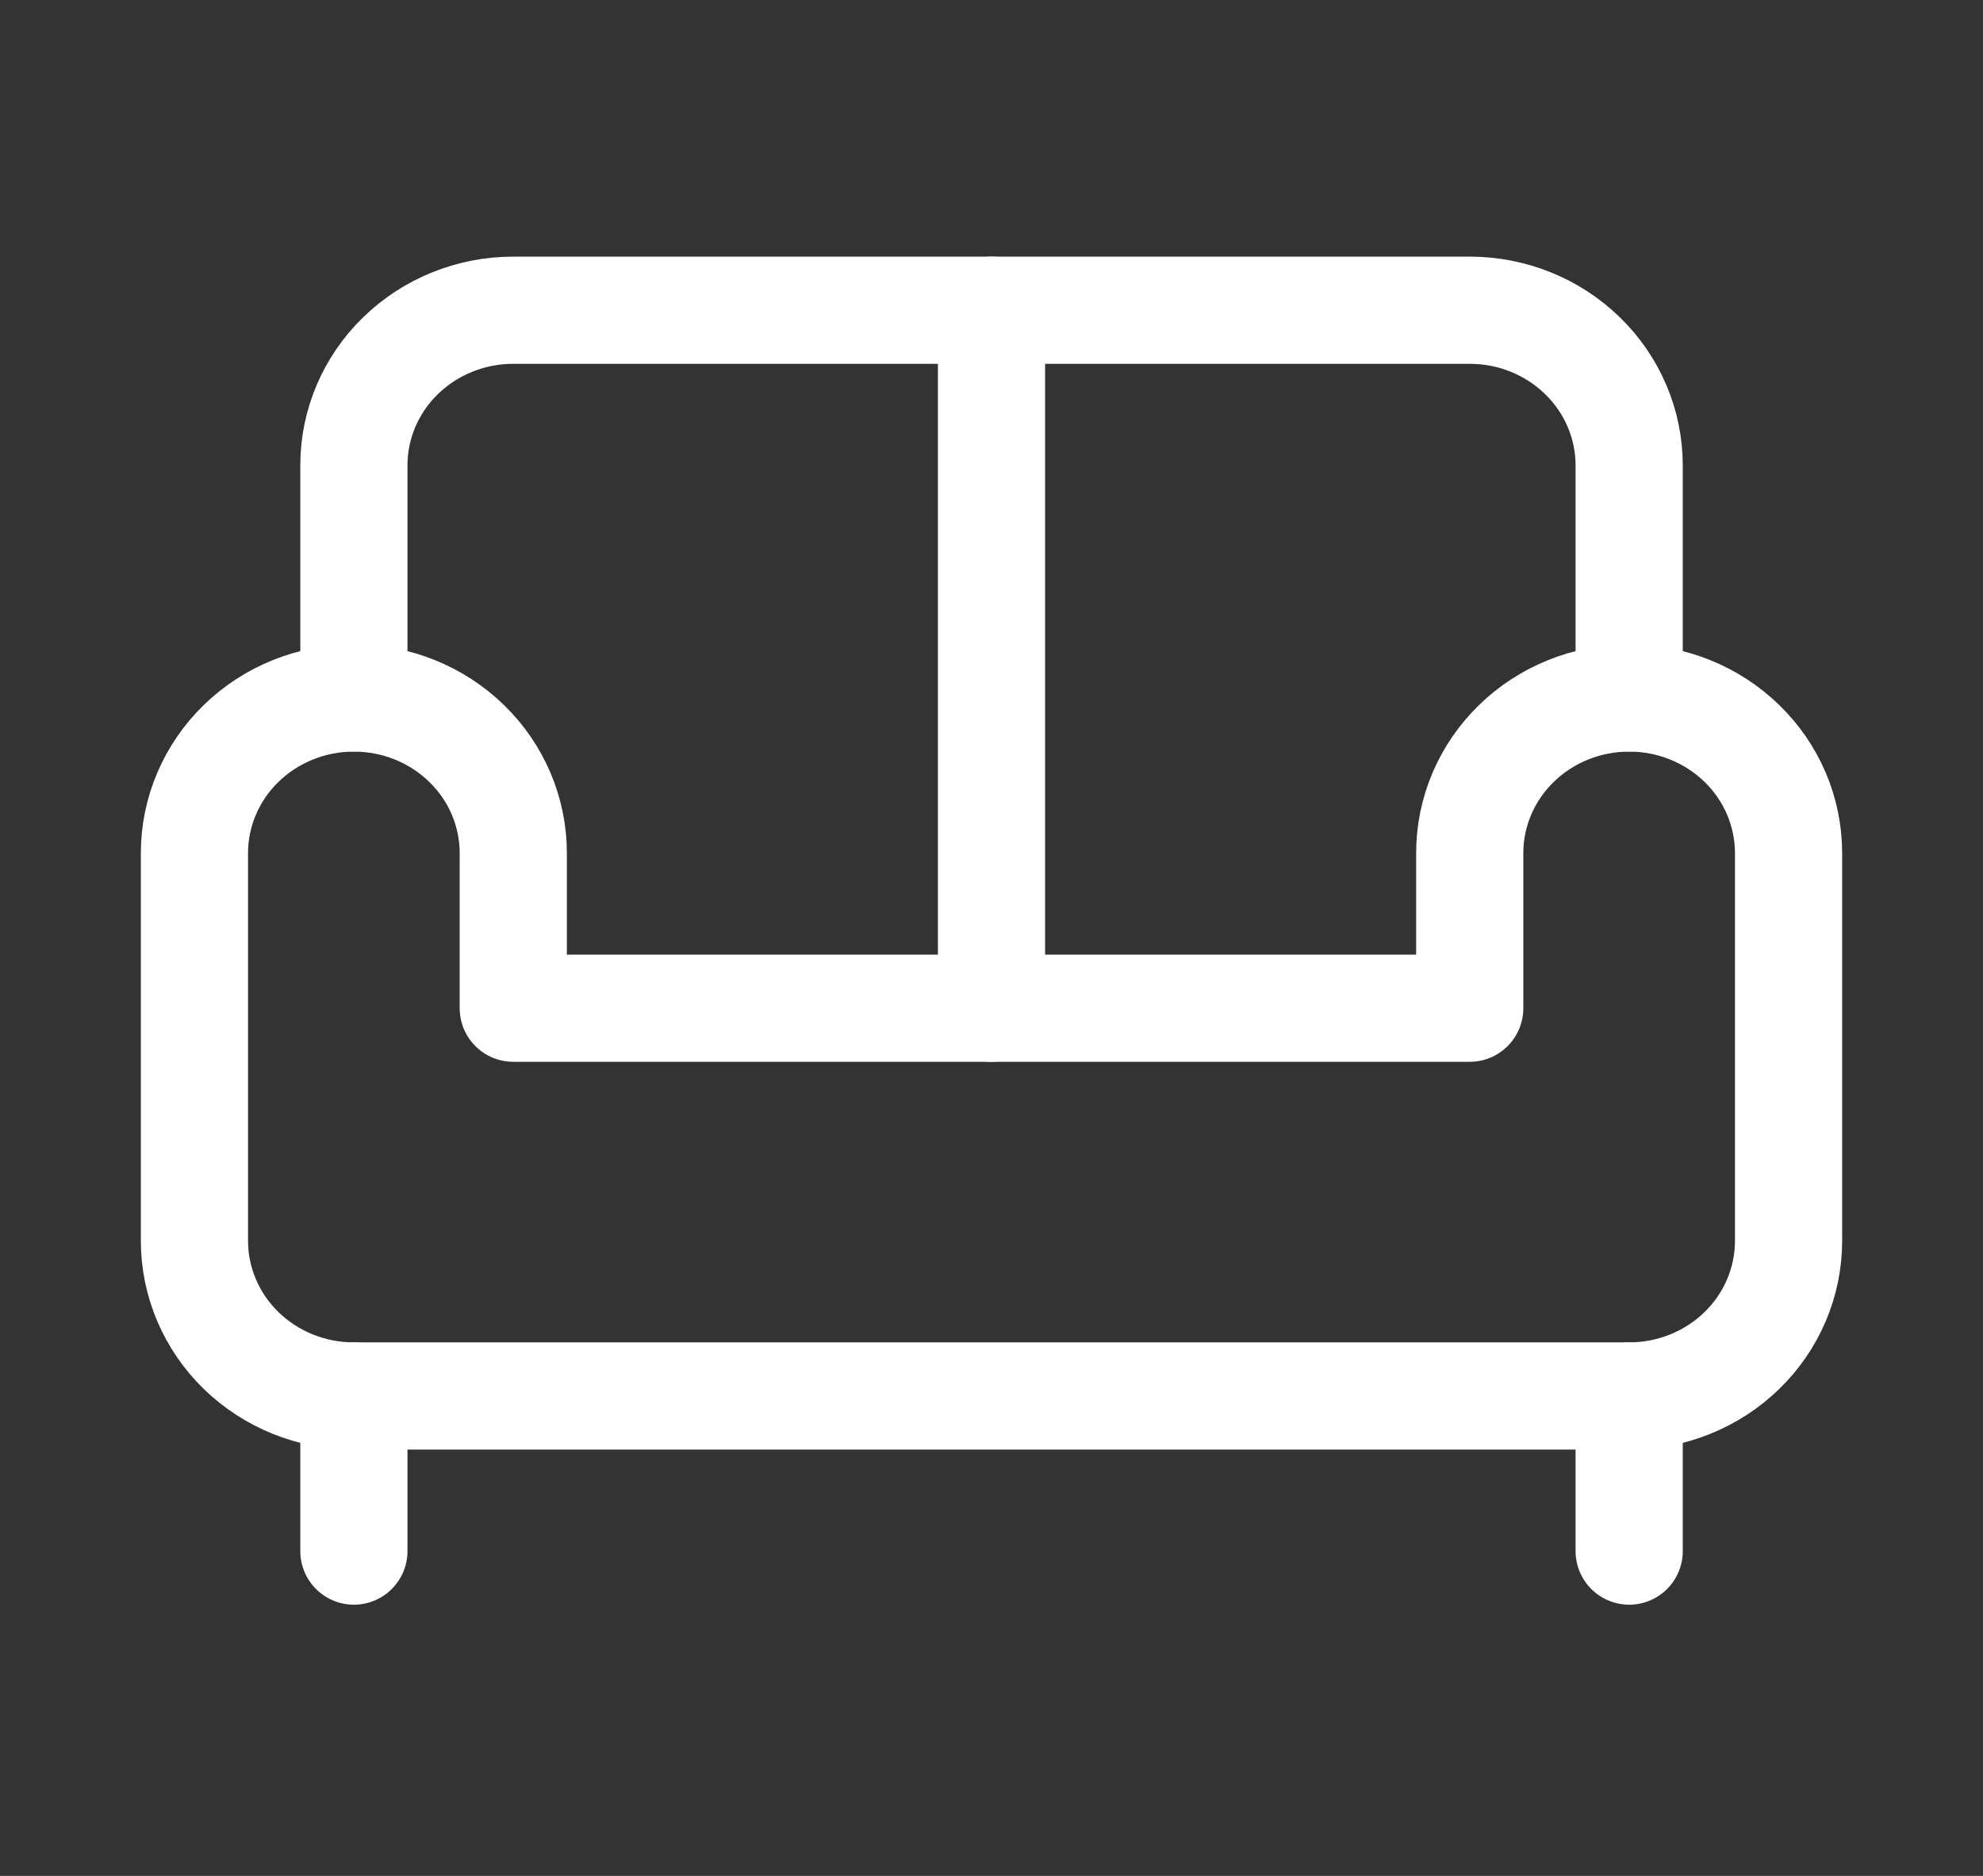 <svg width="37" height="35" viewBox="0 0 37 35" fill="none" xmlns="http://www.w3.org/2000/svg">
<rect x="0" y="0" width="37" height="35" fill="#333333" stroke="none"/>
<path d="M30.398 13.023V8.682C30.398 7.915 30.084 7.178 29.526 6.636C28.969 6.093 28.212 5.788 27.423 5.788H9.577C8.788 5.788 8.032 6.093 7.474 6.636C6.916 7.178 6.603 7.915 6.603 8.682V13.023" stroke="white" stroke-width="2" stroke-linecap="round" stroke-linejoin="round"/>
<path d="M3.628 15.917V23.152C3.628 23.919 3.942 24.656 4.499 25.198C5.057 25.741 5.814 26.046 6.603 26.046H30.398C31.186 26.046 31.943 25.741 32.501 25.198C33.059 24.656 33.372 23.919 33.372 23.152V15.917C33.372 15.149 33.059 14.413 32.501 13.871C31.943 13.328 31.186 13.023 30.398 13.023C29.609 13.023 28.852 13.328 28.294 13.871C27.737 14.413 27.423 15.149 27.423 15.917V18.811H9.577V15.917C9.577 15.149 9.264 14.413 8.706 13.871C8.148 13.328 7.391 13.023 6.603 13.023C5.814 13.023 5.057 13.328 4.499 13.871C3.942 14.413 3.628 15.149 3.628 15.917Z" stroke="white" stroke-width="2" stroke-linecap="round" stroke-linejoin="round"/>
<path d="M6.603 26.046V28.94" stroke="white" stroke-width="2" stroke-linecap="round" stroke-linejoin="round"/>
<path d="M30.398 26.046V28.94" stroke="white" stroke-width="2" stroke-linecap="round" stroke-linejoin="round"/>
<path d="M18.5 5.788V18.811" stroke="white" stroke-width="2" stroke-linecap="round" stroke-linejoin="round"/>
</svg>

